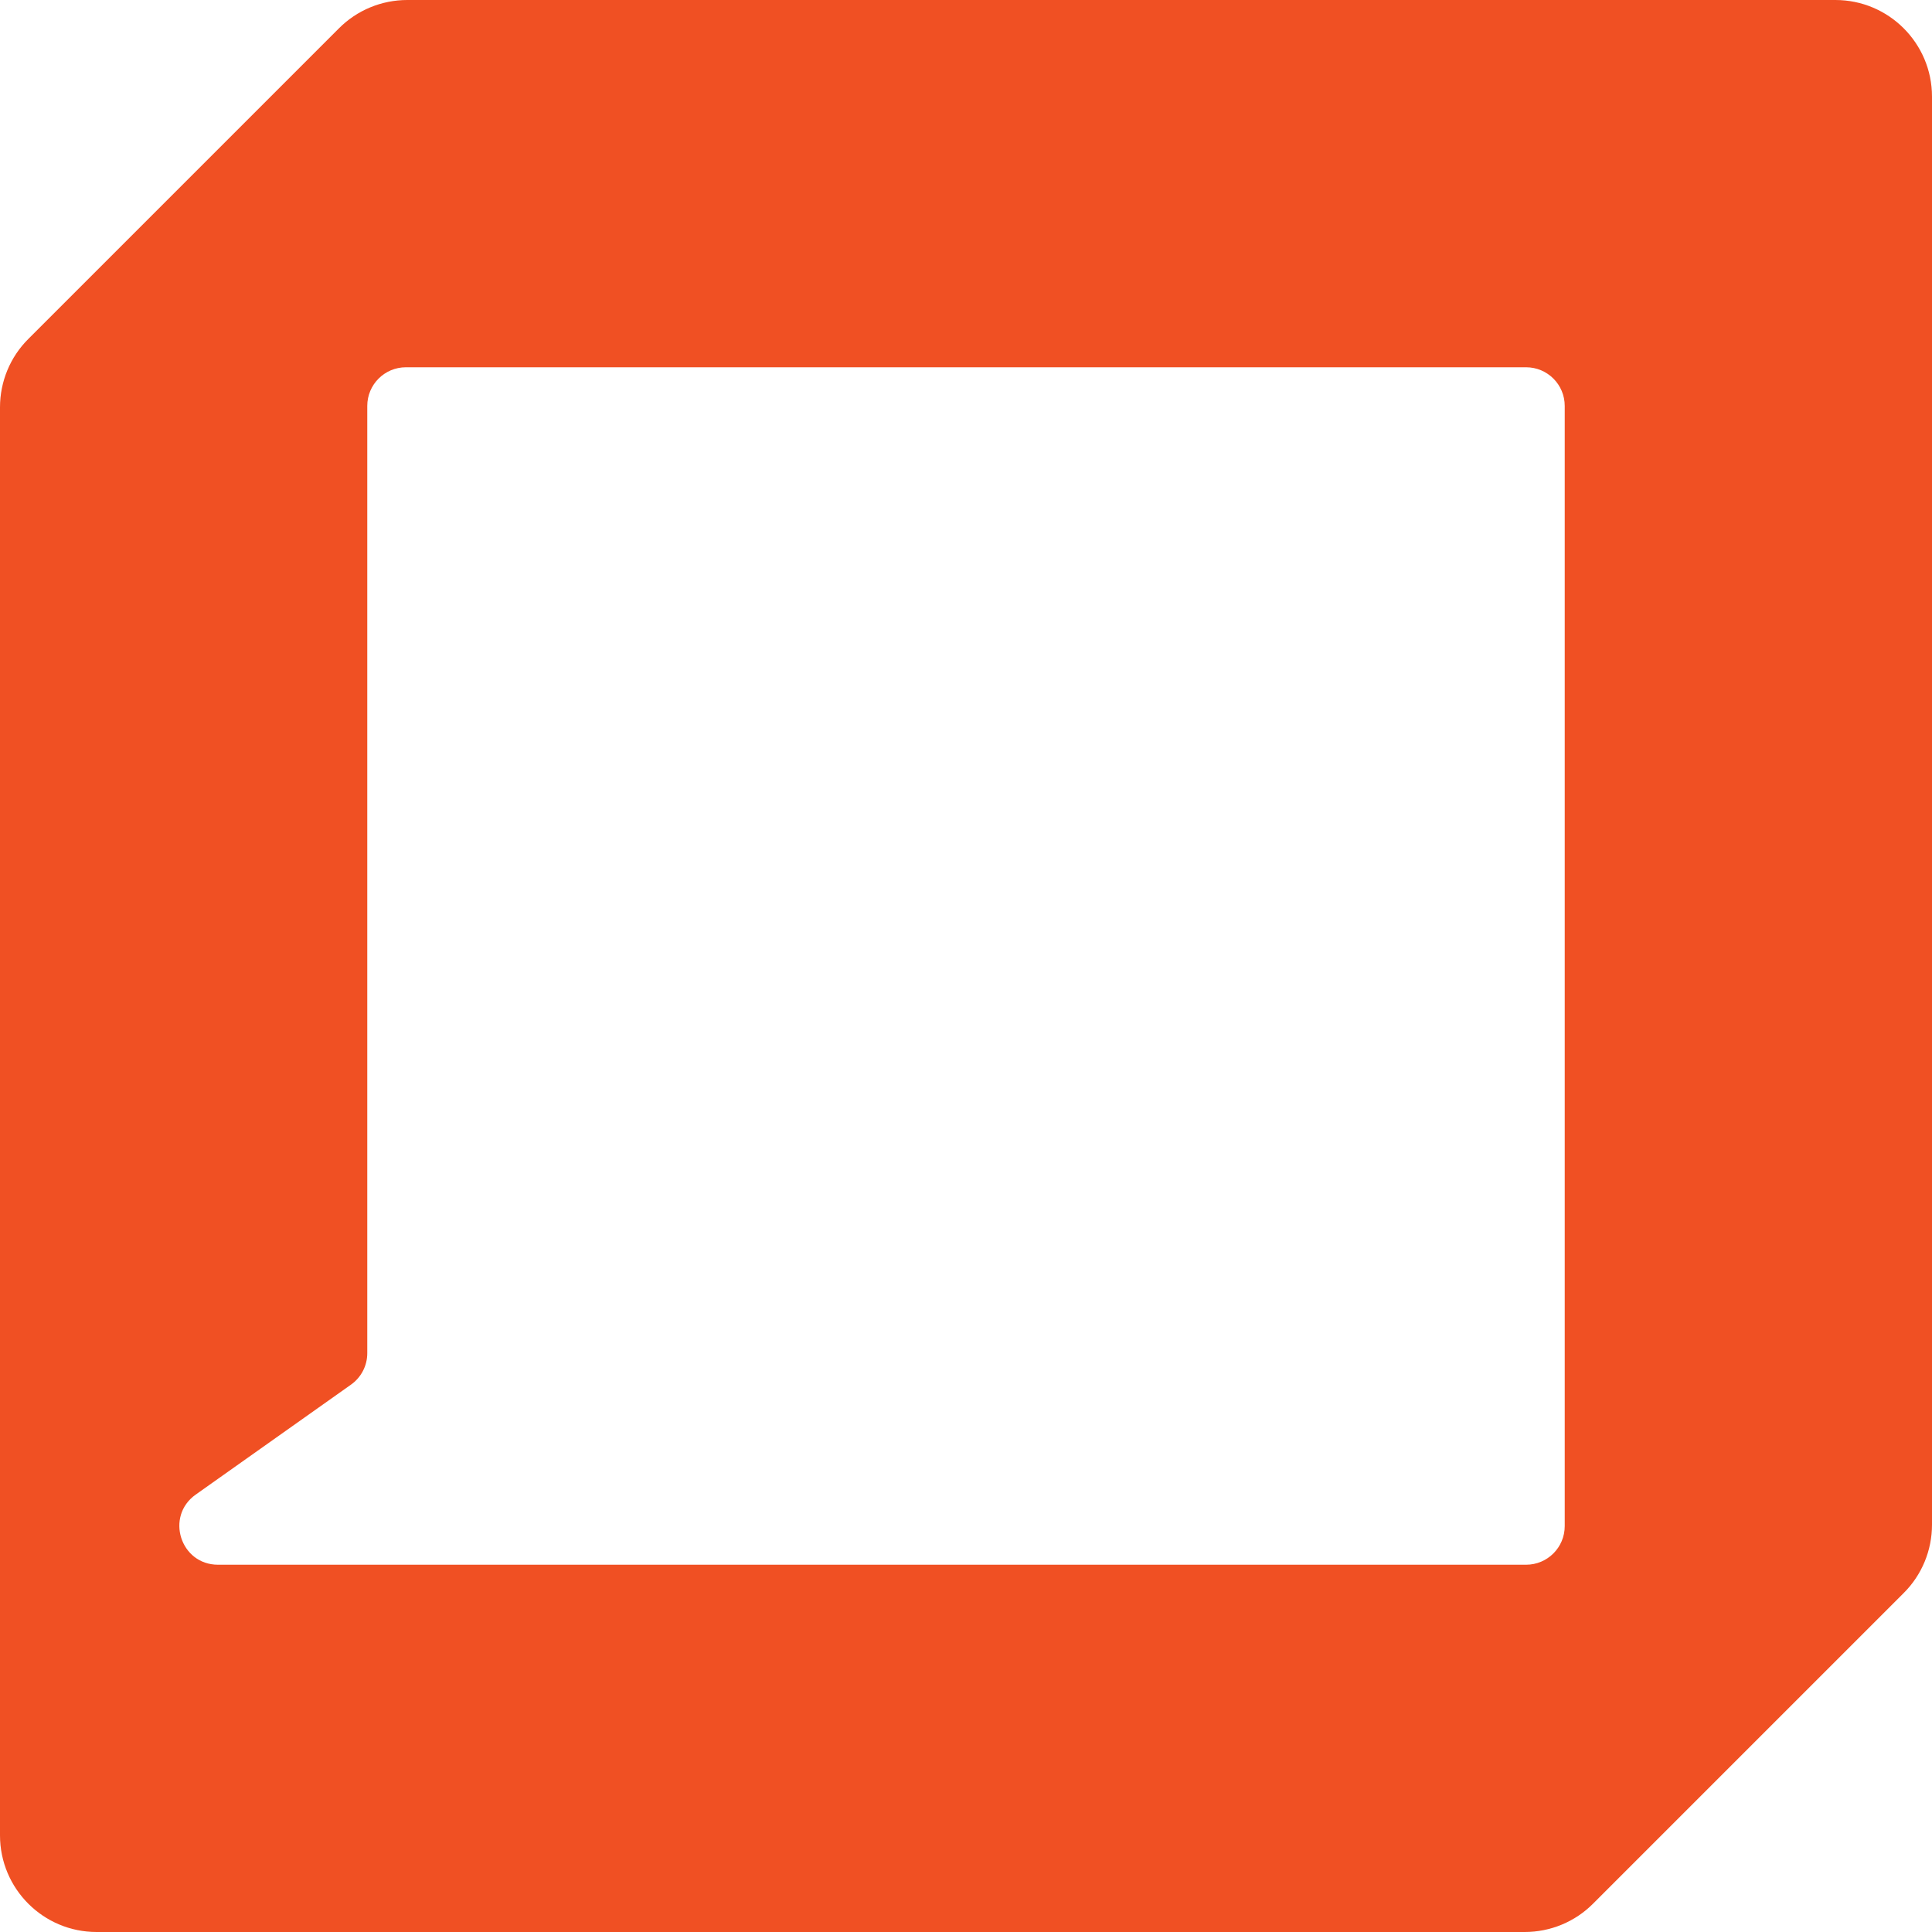 <svg width="20" height="20" viewBox="0 0 20 20" fill="none" xmlns="http://www.w3.org/2000/svg">
<path fill-rule="evenodd" clip-rule="evenodd" d="M16.491 19.707L19.707 16.491C19.895 16.304 20 16.049 20 15.784V1C20 0.448 19.552 0 19 0H4.216C3.951 0 3.696 0.105 3.509 0.293L0.293 3.509C0.105 3.696 0 3.951 0 4.216V19C0 19.552 0.448 20 1 20H15.784C16.049 20 16.304 19.895 16.491 19.707ZM3.802 4.202C3.802 3.981 3.981 3.802 4.202 3.802H15.798C16.019 3.802 16.198 3.981 16.198 4.202V15.798C16.198 16.019 16.019 16.198 15.798 16.198H2.257C1.867 16.198 1.708 15.697 2.026 15.472L3.633 14.334C3.739 14.259 3.802 14.138 3.802 14.008V4.202Z" fill="#F05023"/>
</svg>
